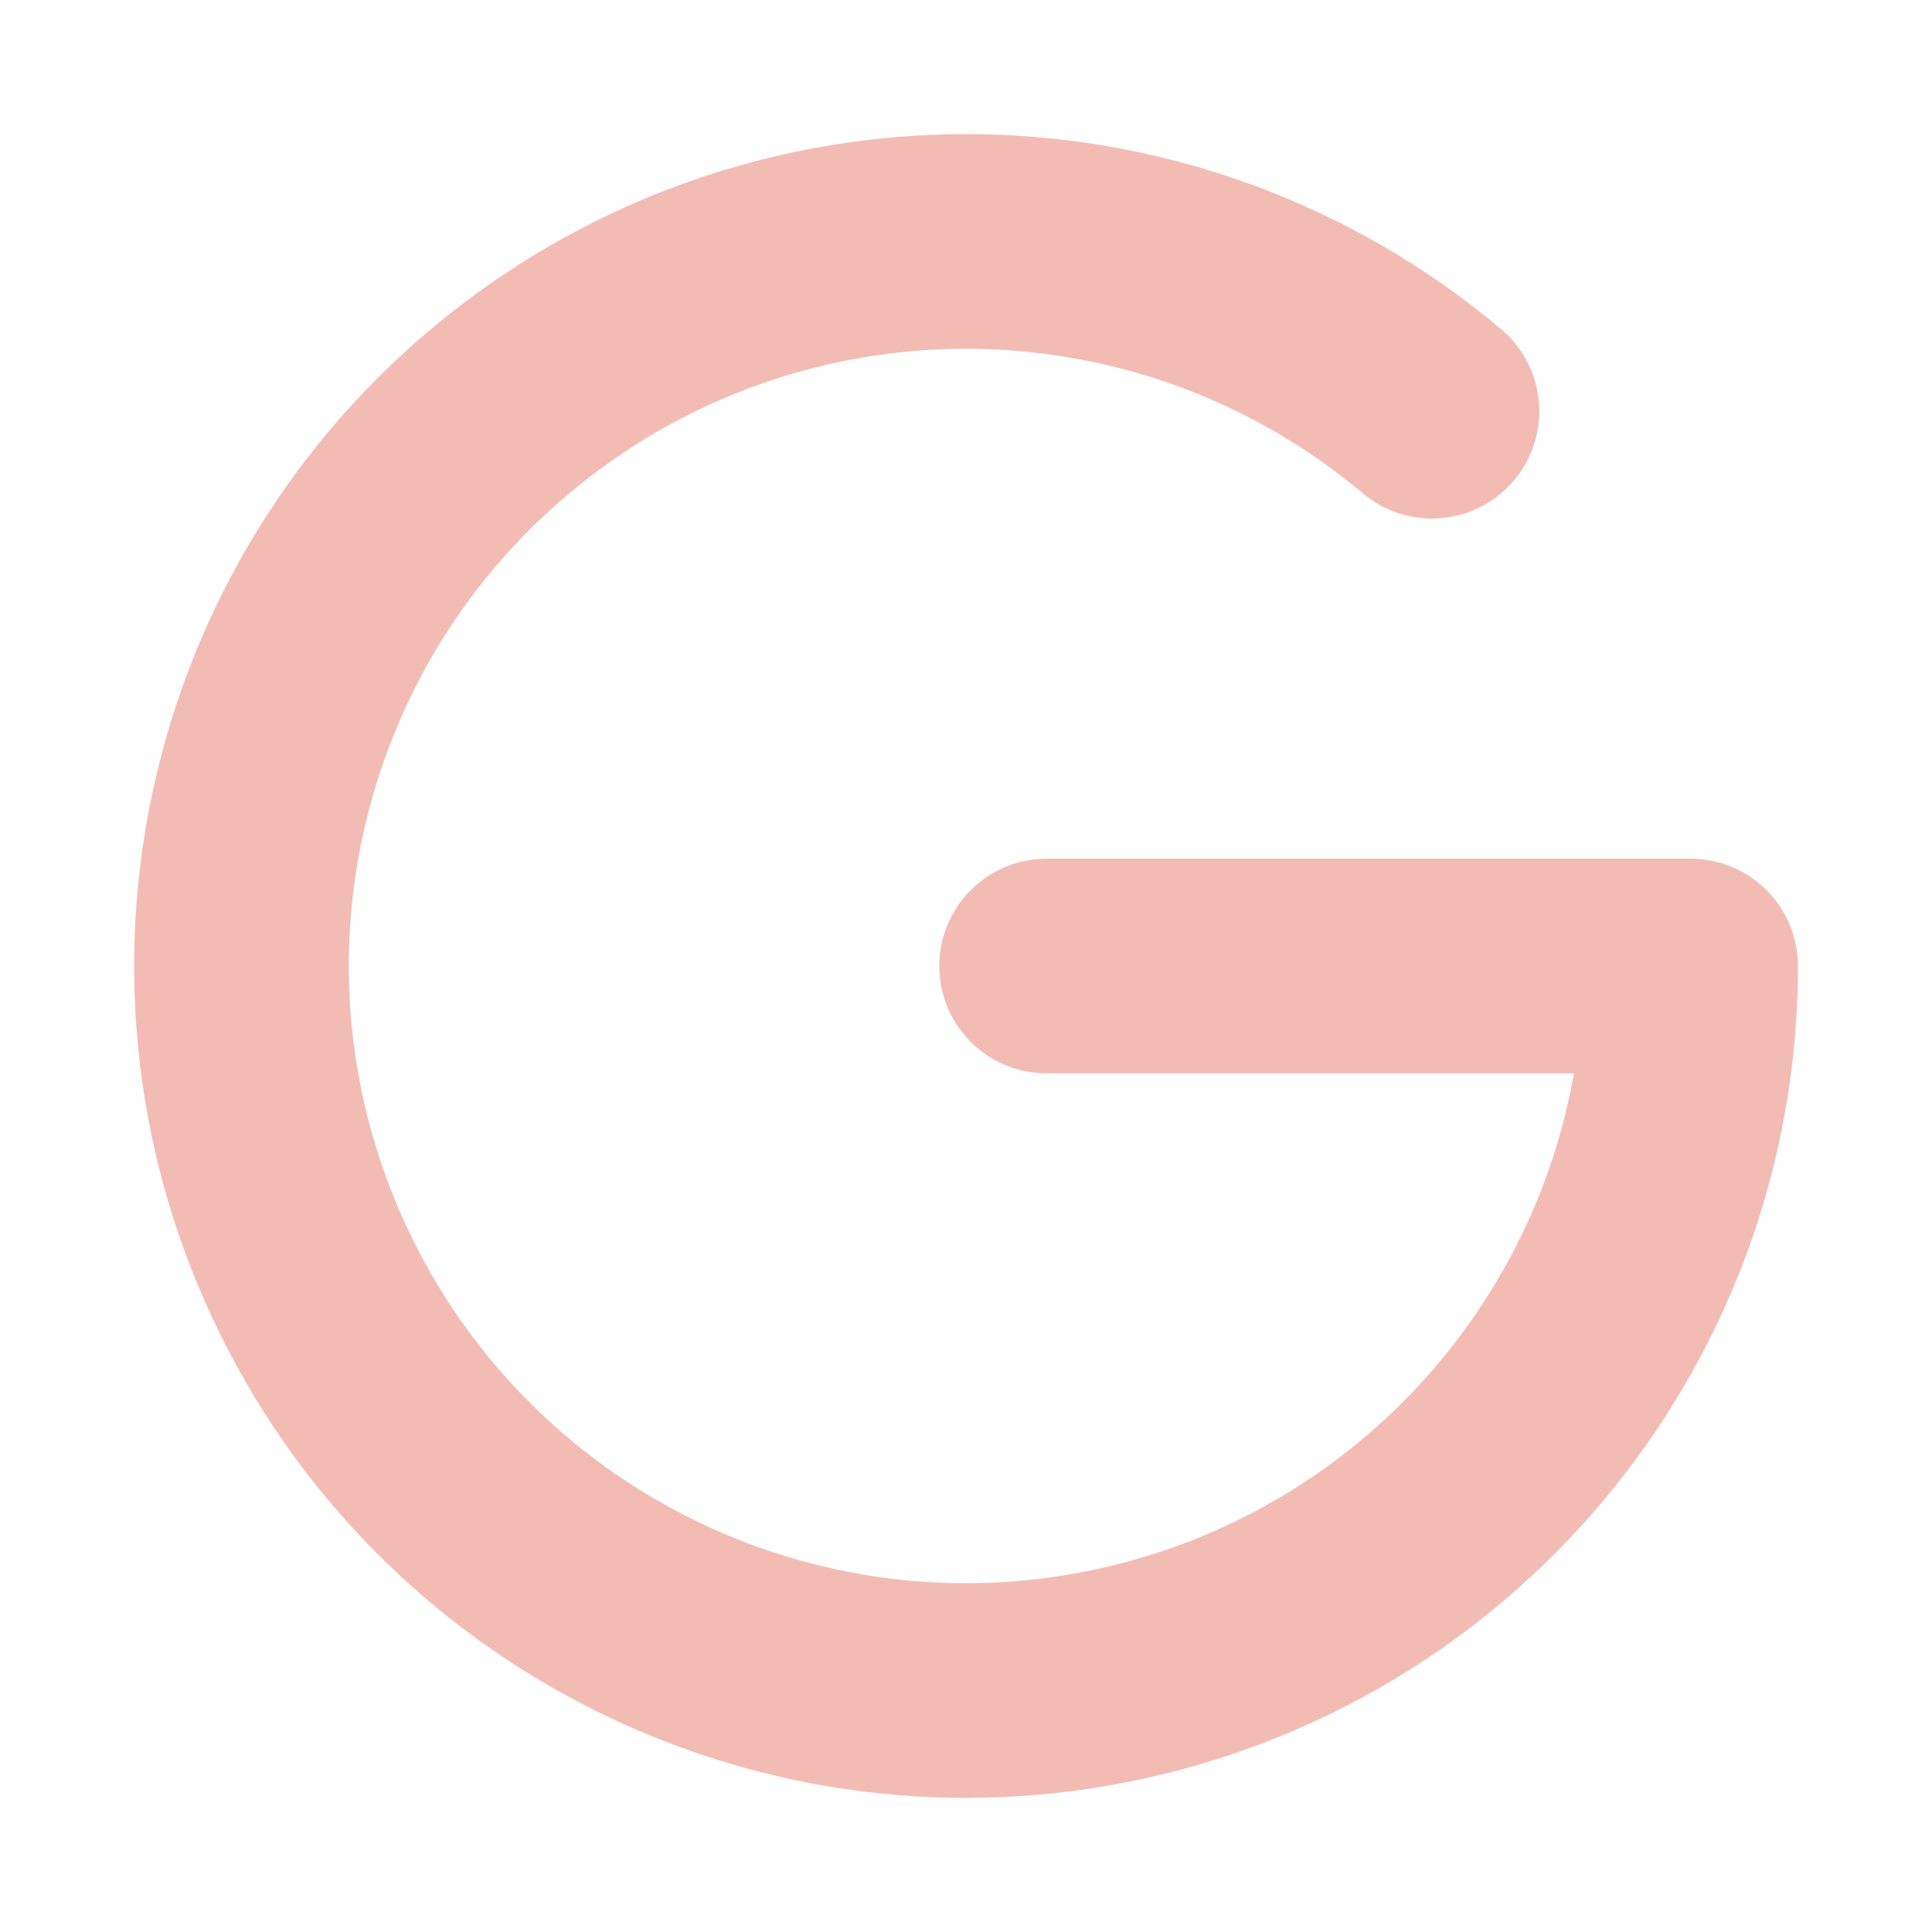 <svg width="18" height="18" viewBox="0 0 18 18" fill="none" xmlns="http://www.w3.org/2000/svg">
<path d="M13.341 3.831C10.918 1.795 7.405 1.717 4.893 3.644C2.381 5.57 1.545 8.982 2.882 11.851C4.219 14.72 7.37 16.275 10.461 15.59C13.551 14.905 15.751 12.165 15.751 9H9.751" stroke="#F2BCB4" stroke-width="2" stroke-linecap="round" stroke-linejoin="round"/>
</svg>
